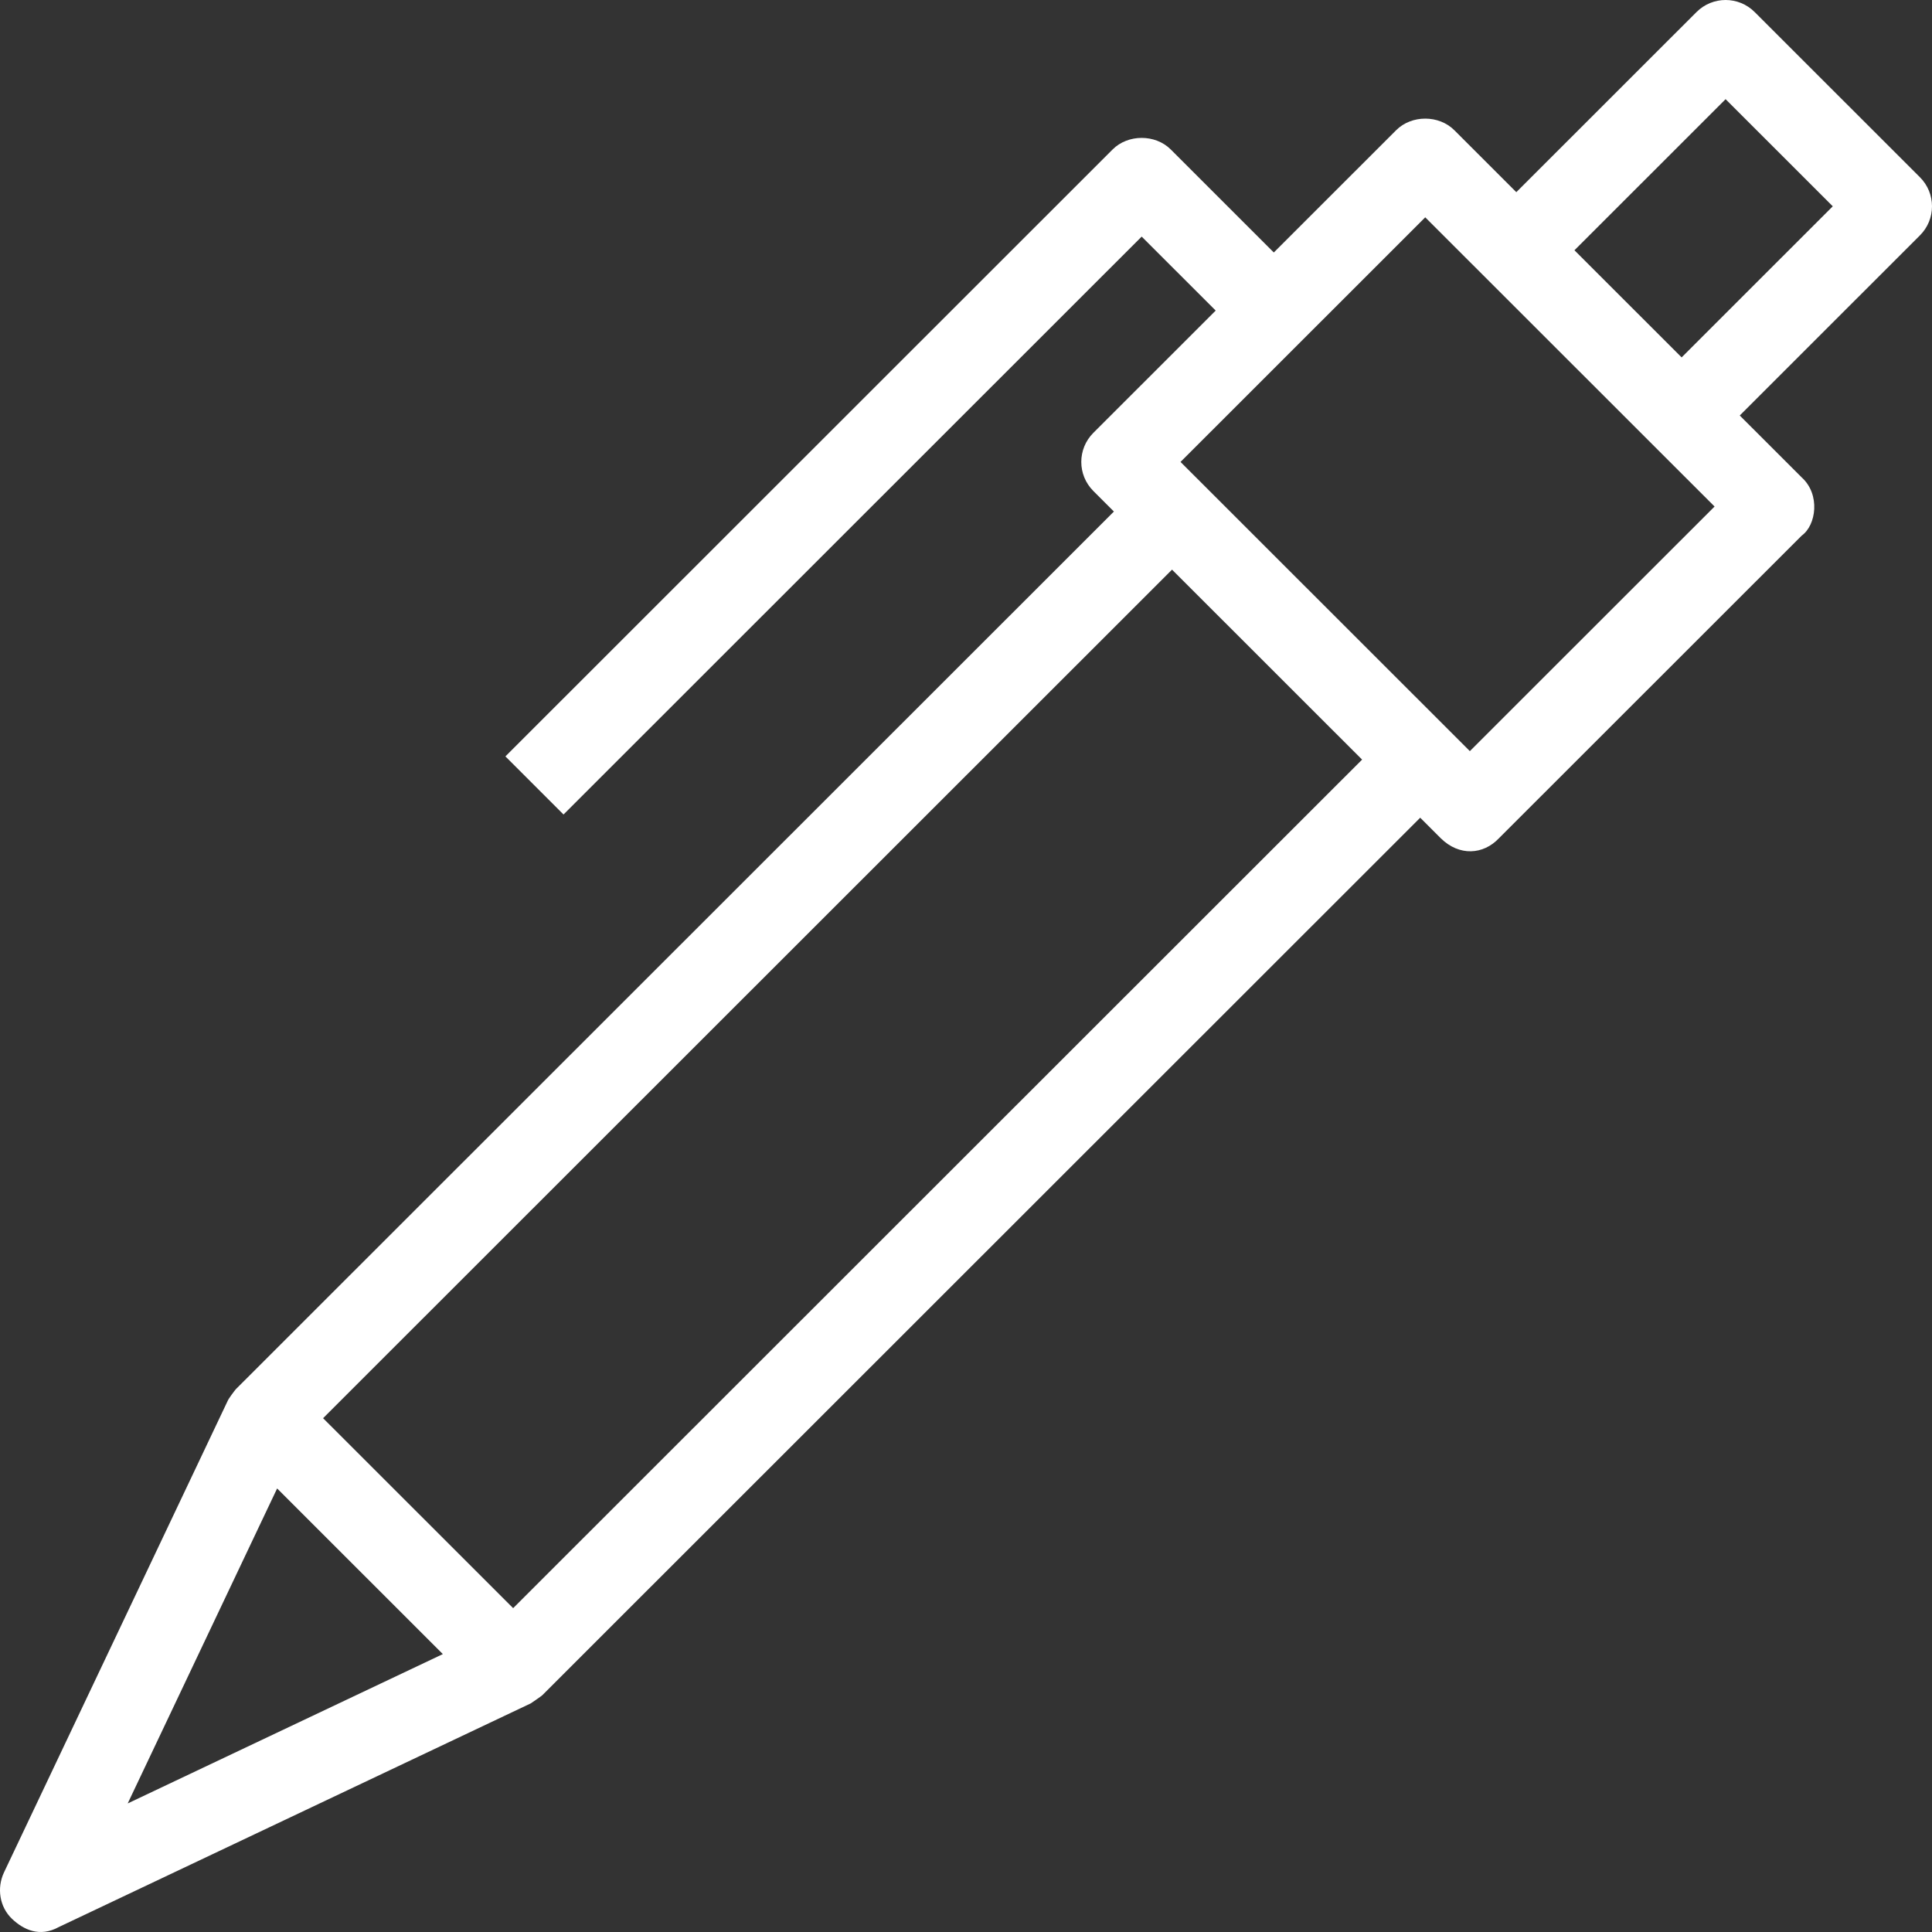 <svg  class='h-6 w-6'  version="1.1" id="IconsRepoEditor" xmlns="http://www.w3.org/2000/svg" xmlns:xlink="http://www.w3.org/1999/xlink" x="0px" y="0px" viewBox="0 0 490 490" style="enable-background:new 0 0 490 490;" xml:space="preserve" width="30px" height="30px" fill="#000000" stroke="#000000" stroke-width="0">
     <rect x="0" y="0" width="490" height="490" fill="#333333" stroke="none"/>
     <path viewBox='0 0 24 24' fill='white' stroke='white' d="M486.945,44.957L445.022,3.053c-4.073-4.07-10.67-4.07-14.742,0l-45.707,45.685l-15.729-15.722 c-3.909-3.908-10.832-3.908-14.741,0l-31.034,31.019l-26.142-26.13c-3.909-3.908-10.833-3.908-14.742,0L128.182,191.841 l14.741,14.734L289.557,60.007l18.771,18.762l-31.034,31.019c-4.072,4.07-4.072,10.664,0,14.734l5.22,5.218L59.828,352.32 c-0.247,0.247-1.868,2.429-2.052,2.905L1.025,474.863c-1.884,3.979-1.153,8.807,2.052,11.83c2.857,2.695,6.963,4.726,11.835,2.051 l119.7-56.726c0.051-0.024,2.672-1.816,2.907-2.051L360.2,207.39l5.218,5.215c4.666,4.596,10.782,4.199,14.742,0l76.809-76.772 c3.659-2.623,4.771-10.403,0-14.735l-15.727-15.719l45.703-45.686C491.018,55.621,491.018,49.027,486.945,44.957z M32.387,457.396 l37.898-79.89l42.031,42.011L32.387,457.396z M130.146,407.865l-48.205-48.178l215.315-215.213l48.203,48.181L130.146,407.865z M372.789,190.503l-73.382-73.348l62.066-62.037l73.383,73.348L372.789,190.503z M426.501,90.644l-27.185-27.172l38.335-38.318 l27.182,27.17L426.501,90.644z"></path> </svg>
